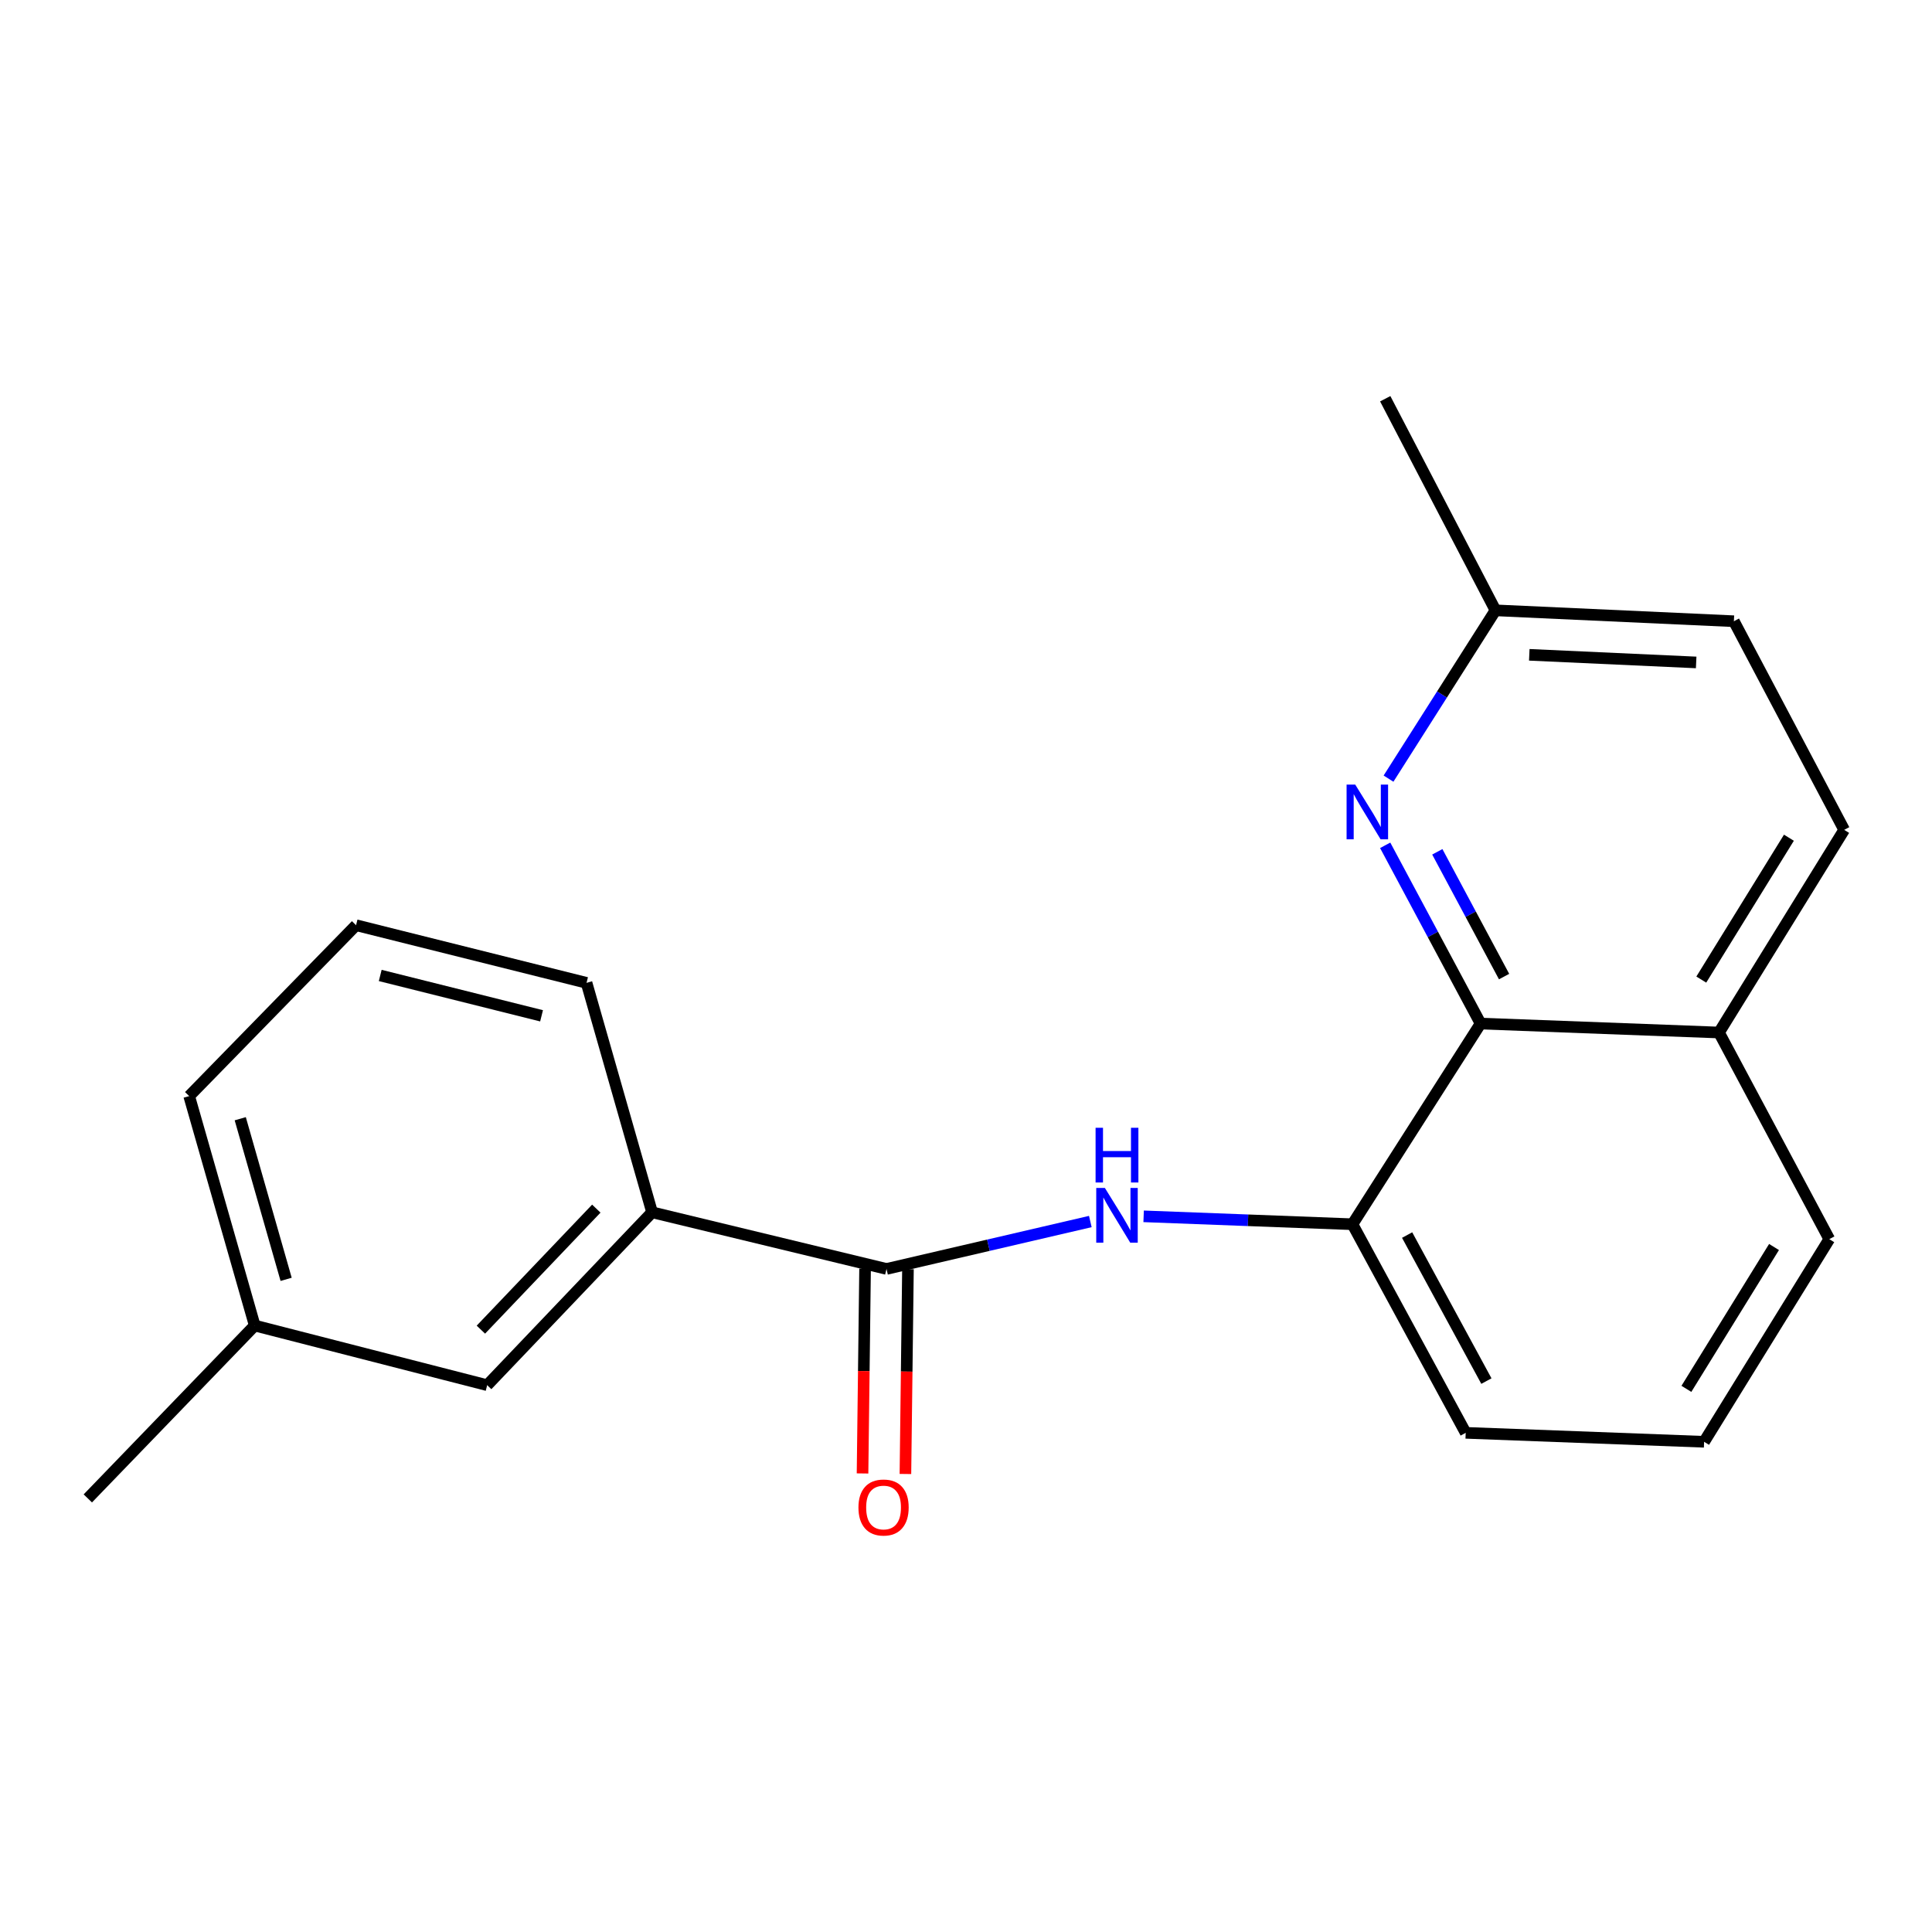 <?xml version='1.0' encoding='iso-8859-1'?>
<svg version='1.1' baseProfile='full'
              xmlns='http://www.w3.org/2000/svg'
                      xmlns:rdkit='http://www.rdkit.org/xml'
                      xmlns:xlink='http://www.w3.org/1999/xlink'
                  xml:space='preserve'
width='1000px' height='1000px' viewBox='0 0 1000 1000'>
<!-- END OF HEADER -->
<rect style='opacity:1.0;fill:#FFFFFF;stroke:none' width='1000' height='1000' x='0' y='0'> </rect>
<path class='bond-0' d='M 458.858,656.798 L 511.604,644.528' style='fill:none;fill-rule:evenodd;stroke:#000000;stroke-width:6px;stroke-linecap:butt;stroke-linejoin:miter;stroke-opacity:1' />
<path class='bond-0' d='M 511.604,644.528 L 564.35,632.259' style='fill:none;fill-rule:evenodd;stroke:#0000FF;stroke-width:6px;stroke-linecap:butt;stroke-linejoin:miter;stroke-opacity:1' />
<path class='bond-4' d='M 458.858,656.798 L 337.517,627.483' style='fill:none;fill-rule:evenodd;stroke:#000000;stroke-width:6px;stroke-linecap:butt;stroke-linejoin:miter;stroke-opacity:1' />
<path class='bond-5' d='M 447.76,656.66 L 447.103,709.658' style='fill:none;fill-rule:evenodd;stroke:#000000;stroke-width:6px;stroke-linecap:butt;stroke-linejoin:miter;stroke-opacity:1' />
<path class='bond-5' d='M 447.103,709.658 L 446.446,762.655' style='fill:none;fill-rule:evenodd;stroke:#FF0000;stroke-width:6px;stroke-linecap:butt;stroke-linejoin:miter;stroke-opacity:1' />
<path class='bond-5' d='M 469.957,656.935 L 469.3,709.933' style='fill:none;fill-rule:evenodd;stroke:#000000;stroke-width:6px;stroke-linecap:butt;stroke-linejoin:miter;stroke-opacity:1' />
<path class='bond-5' d='M 469.3,709.933 L 468.643,762.931' style='fill:none;fill-rule:evenodd;stroke:#FF0000;stroke-width:6px;stroke-linecap:butt;stroke-linejoin:miter;stroke-opacity:1' />
<path class='bond-3' d='M 591.941,629.571 L 645.982,631.616' style='fill:none;fill-rule:evenodd;stroke:#0000FF;stroke-width:6px;stroke-linecap:butt;stroke-linejoin:miter;stroke-opacity:1' />
<path class='bond-3' d='M 645.982,631.616 L 700.024,633.661' style='fill:none;fill-rule:evenodd;stroke:#000000;stroke-width:6px;stroke-linecap:butt;stroke-linejoin:miter;stroke-opacity:1' />
<path class='bond-1' d='M 716.972,437.535 L 741.66,483.665' style='fill:none;fill-rule:evenodd;stroke:#0000FF;stroke-width:6px;stroke-linecap:butt;stroke-linejoin:miter;stroke-opacity:1' />
<path class='bond-1' d='M 741.66,483.665 L 766.349,529.796' style='fill:none;fill-rule:evenodd;stroke:#000000;stroke-width:6px;stroke-linecap:butt;stroke-linejoin:miter;stroke-opacity:1' />
<path class='bond-1' d='M 743.951,440.899 L 761.232,473.19' style='fill:none;fill-rule:evenodd;stroke:#0000FF;stroke-width:6px;stroke-linecap:butt;stroke-linejoin:miter;stroke-opacity:1' />
<path class='bond-1' d='M 761.232,473.19 L 778.514,505.482' style='fill:none;fill-rule:evenodd;stroke:#000000;stroke-width:6px;stroke-linecap:butt;stroke-linejoin:miter;stroke-opacity:1' />
<path class='bond-8' d='M 718.696,403.018 L 746.376,359.464' style='fill:none;fill-rule:evenodd;stroke:#0000FF;stroke-width:6px;stroke-linecap:butt;stroke-linejoin:miter;stroke-opacity:1' />
<path class='bond-8' d='M 746.376,359.464 L 774.057,315.91' style='fill:none;fill-rule:evenodd;stroke:#000000;stroke-width:6px;stroke-linecap:butt;stroke-linejoin:miter;stroke-opacity:1' />
<path class='bond-2' d='M 766.349,529.796 L 700.024,633.661' style='fill:none;fill-rule:evenodd;stroke:#000000;stroke-width:6px;stroke-linecap:butt;stroke-linejoin:miter;stroke-opacity:1' />
<path class='bond-7' d='M 766.349,529.796 L 889.75,534.433' style='fill:none;fill-rule:evenodd;stroke:#000000;stroke-width:6px;stroke-linecap:butt;stroke-linejoin:miter;stroke-opacity:1' />
<path class='bond-12' d='M 700.024,633.661 L 758.641,741.634' style='fill:none;fill-rule:evenodd;stroke:#000000;stroke-width:6px;stroke-linecap:butt;stroke-linejoin:miter;stroke-opacity:1' />
<path class='bond-12' d='M 728.326,639.266 L 769.358,714.847' style='fill:none;fill-rule:evenodd;stroke:#000000;stroke-width:6px;stroke-linecap:butt;stroke-linejoin:miter;stroke-opacity:1' />
<path class='bond-6' d='M 337.517,627.483 L 252.163,716.969' style='fill:none;fill-rule:evenodd;stroke:#000000;stroke-width:6px;stroke-linecap:butt;stroke-linejoin:miter;stroke-opacity:1' />
<path class='bond-6' d='M 308.65,625.584 L 248.902,688.224' style='fill:none;fill-rule:evenodd;stroke:#000000;stroke-width:6px;stroke-linecap:butt;stroke-linejoin:miter;stroke-opacity:1' />
<path class='bond-13' d='M 337.517,627.483 L 303.59,508.719' style='fill:none;fill-rule:evenodd;stroke:#000000;stroke-width:6px;stroke-linecap:butt;stroke-linejoin:miter;stroke-opacity:1' />
<path class='bond-11' d='M 252.163,716.969 L 131.845,686.1' style='fill:none;fill-rule:evenodd;stroke:#000000;stroke-width:6px;stroke-linecap:butt;stroke-linejoin:miter;stroke-opacity:1' />
<path class='bond-9' d='M 889.75,534.433 L 954.545,429.531' style='fill:none;fill-rule:evenodd;stroke:#000000;stroke-width:6px;stroke-linecap:butt;stroke-linejoin:miter;stroke-opacity:1' />
<path class='bond-9' d='M 880.583,507.032 L 925.94,433.6' style='fill:none;fill-rule:evenodd;stroke:#000000;stroke-width:6px;stroke-linecap:butt;stroke-linejoin:miter;stroke-opacity:1' />
<path class='bond-21' d='M 889.75,534.433 L 946.838,641.382' style='fill:none;fill-rule:evenodd;stroke:#000000;stroke-width:6px;stroke-linecap:butt;stroke-linejoin:miter;stroke-opacity:1' />
<path class='bond-18' d='M 774.057,315.91 L 716.993,206.384' style='fill:none;fill-rule:evenodd;stroke:#000000;stroke-width:6px;stroke-linecap:butt;stroke-linejoin:miter;stroke-opacity:1' />
<path class='bond-22' d='M 774.057,315.91 L 897.457,321.546' style='fill:none;fill-rule:evenodd;stroke:#000000;stroke-width:6px;stroke-linecap:butt;stroke-linejoin:miter;stroke-opacity:1' />
<path class='bond-22' d='M 791.554,338.931 L 877.935,342.876' style='fill:none;fill-rule:evenodd;stroke:#000000;stroke-width:6px;stroke-linecap:butt;stroke-linejoin:miter;stroke-opacity:1' />
<path class='bond-10' d='M 954.545,429.531 L 897.457,321.546' style='fill:none;fill-rule:evenodd;stroke:#000000;stroke-width:6px;stroke-linecap:butt;stroke-linejoin:miter;stroke-opacity:1' />
<path class='bond-19' d='M 131.845,686.1 L 45.455,775.574' style='fill:none;fill-rule:evenodd;stroke:#000000;stroke-width:6px;stroke-linecap:butt;stroke-linejoin:miter;stroke-opacity:1' />
<path class='bond-20' d='M 131.845,686.1 L 97.918,567.336' style='fill:none;fill-rule:evenodd;stroke:#000000;stroke-width:6px;stroke-linecap:butt;stroke-linejoin:miter;stroke-opacity:1' />
<path class='bond-20' d='M 148.101,662.188 L 124.352,579.053' style='fill:none;fill-rule:evenodd;stroke:#000000;stroke-width:6px;stroke-linecap:butt;stroke-linejoin:miter;stroke-opacity:1' />
<path class='bond-14' d='M 758.641,741.634 L 882.042,746.271' style='fill:none;fill-rule:evenodd;stroke:#000000;stroke-width:6px;stroke-linecap:butt;stroke-linejoin:miter;stroke-opacity:1' />
<path class='bond-15' d='M 303.59,508.719 L 184.296,478.886' style='fill:none;fill-rule:evenodd;stroke:#000000;stroke-width:6px;stroke-linecap:butt;stroke-linejoin:miter;stroke-opacity:1' />
<path class='bond-15' d='M 280.31,525.78 L 196.804,504.897' style='fill:none;fill-rule:evenodd;stroke:#000000;stroke-width:6px;stroke-linecap:butt;stroke-linejoin:miter;stroke-opacity:1' />
<path class='bond-16' d='M 882.042,746.271 L 946.838,641.382' style='fill:none;fill-rule:evenodd;stroke:#000000;stroke-width:6px;stroke-linecap:butt;stroke-linejoin:miter;stroke-opacity:1' />
<path class='bond-16' d='M 872.875,718.871 L 918.232,645.448' style='fill:none;fill-rule:evenodd;stroke:#000000;stroke-width:6px;stroke-linecap:butt;stroke-linejoin:miter;stroke-opacity:1' />
<path class='bond-17' d='M 184.296,478.886 L 97.918,567.336' style='fill:none;fill-rule:evenodd;stroke:#000000;stroke-width:6px;stroke-linecap:butt;stroke-linejoin:miter;stroke-opacity:1' />
<path  class='atom-1' d='M 571.892 614.889
L 581.172 629.889
Q 582.092 631.369, 583.572 634.049
Q 585.052 636.729, 585.132 636.889
L 585.132 614.889
L 588.892 614.889
L 588.892 643.209
L 585.012 643.209
L 575.052 626.809
Q 573.892 624.889, 572.652 622.689
Q 571.452 620.489, 571.092 619.809
L 571.092 643.209
L 567.412 643.209
L 567.412 614.889
L 571.892 614.889
' fill='#0000FF'/>
<path  class='atom-1' d='M 567.072 583.737
L 570.912 583.737
L 570.912 595.777
L 585.392 595.777
L 585.392 583.737
L 589.232 583.737
L 589.232 612.057
L 585.392 612.057
L 585.392 598.977
L 570.912 598.977
L 570.912 612.057
L 567.072 612.057
L 567.072 583.737
' fill='#0000FF'/>
<path  class='atom-2' d='M 701.472 406.109
L 710.752 421.109
Q 711.672 422.589, 713.152 425.269
Q 714.632 427.949, 714.712 428.109
L 714.712 406.109
L 718.472 406.109
L 718.472 434.429
L 714.592 434.429
L 704.632 418.029
Q 703.472 416.109, 702.232 413.909
Q 701.032 411.709, 700.672 411.029
L 700.672 434.429
L 696.992 434.429
L 696.992 406.109
L 701.472 406.109
' fill='#0000FF'/>
<path  class='atom-6' d='M 444.329 780.278
Q 444.329 773.478, 447.689 769.678
Q 451.049 765.878, 457.329 765.878
Q 463.609 765.878, 466.969 769.678
Q 470.329 773.478, 470.329 780.278
Q 470.329 787.158, 466.929 791.078
Q 463.529 794.958, 457.329 794.958
Q 451.089 794.958, 447.689 791.078
Q 444.329 787.198, 444.329 780.278
M 457.329 791.758
Q 461.649 791.758, 463.969 788.878
Q 466.329 785.958, 466.329 780.278
Q 466.329 774.718, 463.969 771.918
Q 461.649 769.078, 457.329 769.078
Q 453.009 769.078, 450.649 771.878
Q 448.329 774.678, 448.329 780.278
Q 448.329 785.998, 450.649 788.878
Q 453.009 791.758, 457.329 791.758
' fill='#FF0000'/>
</svg>
